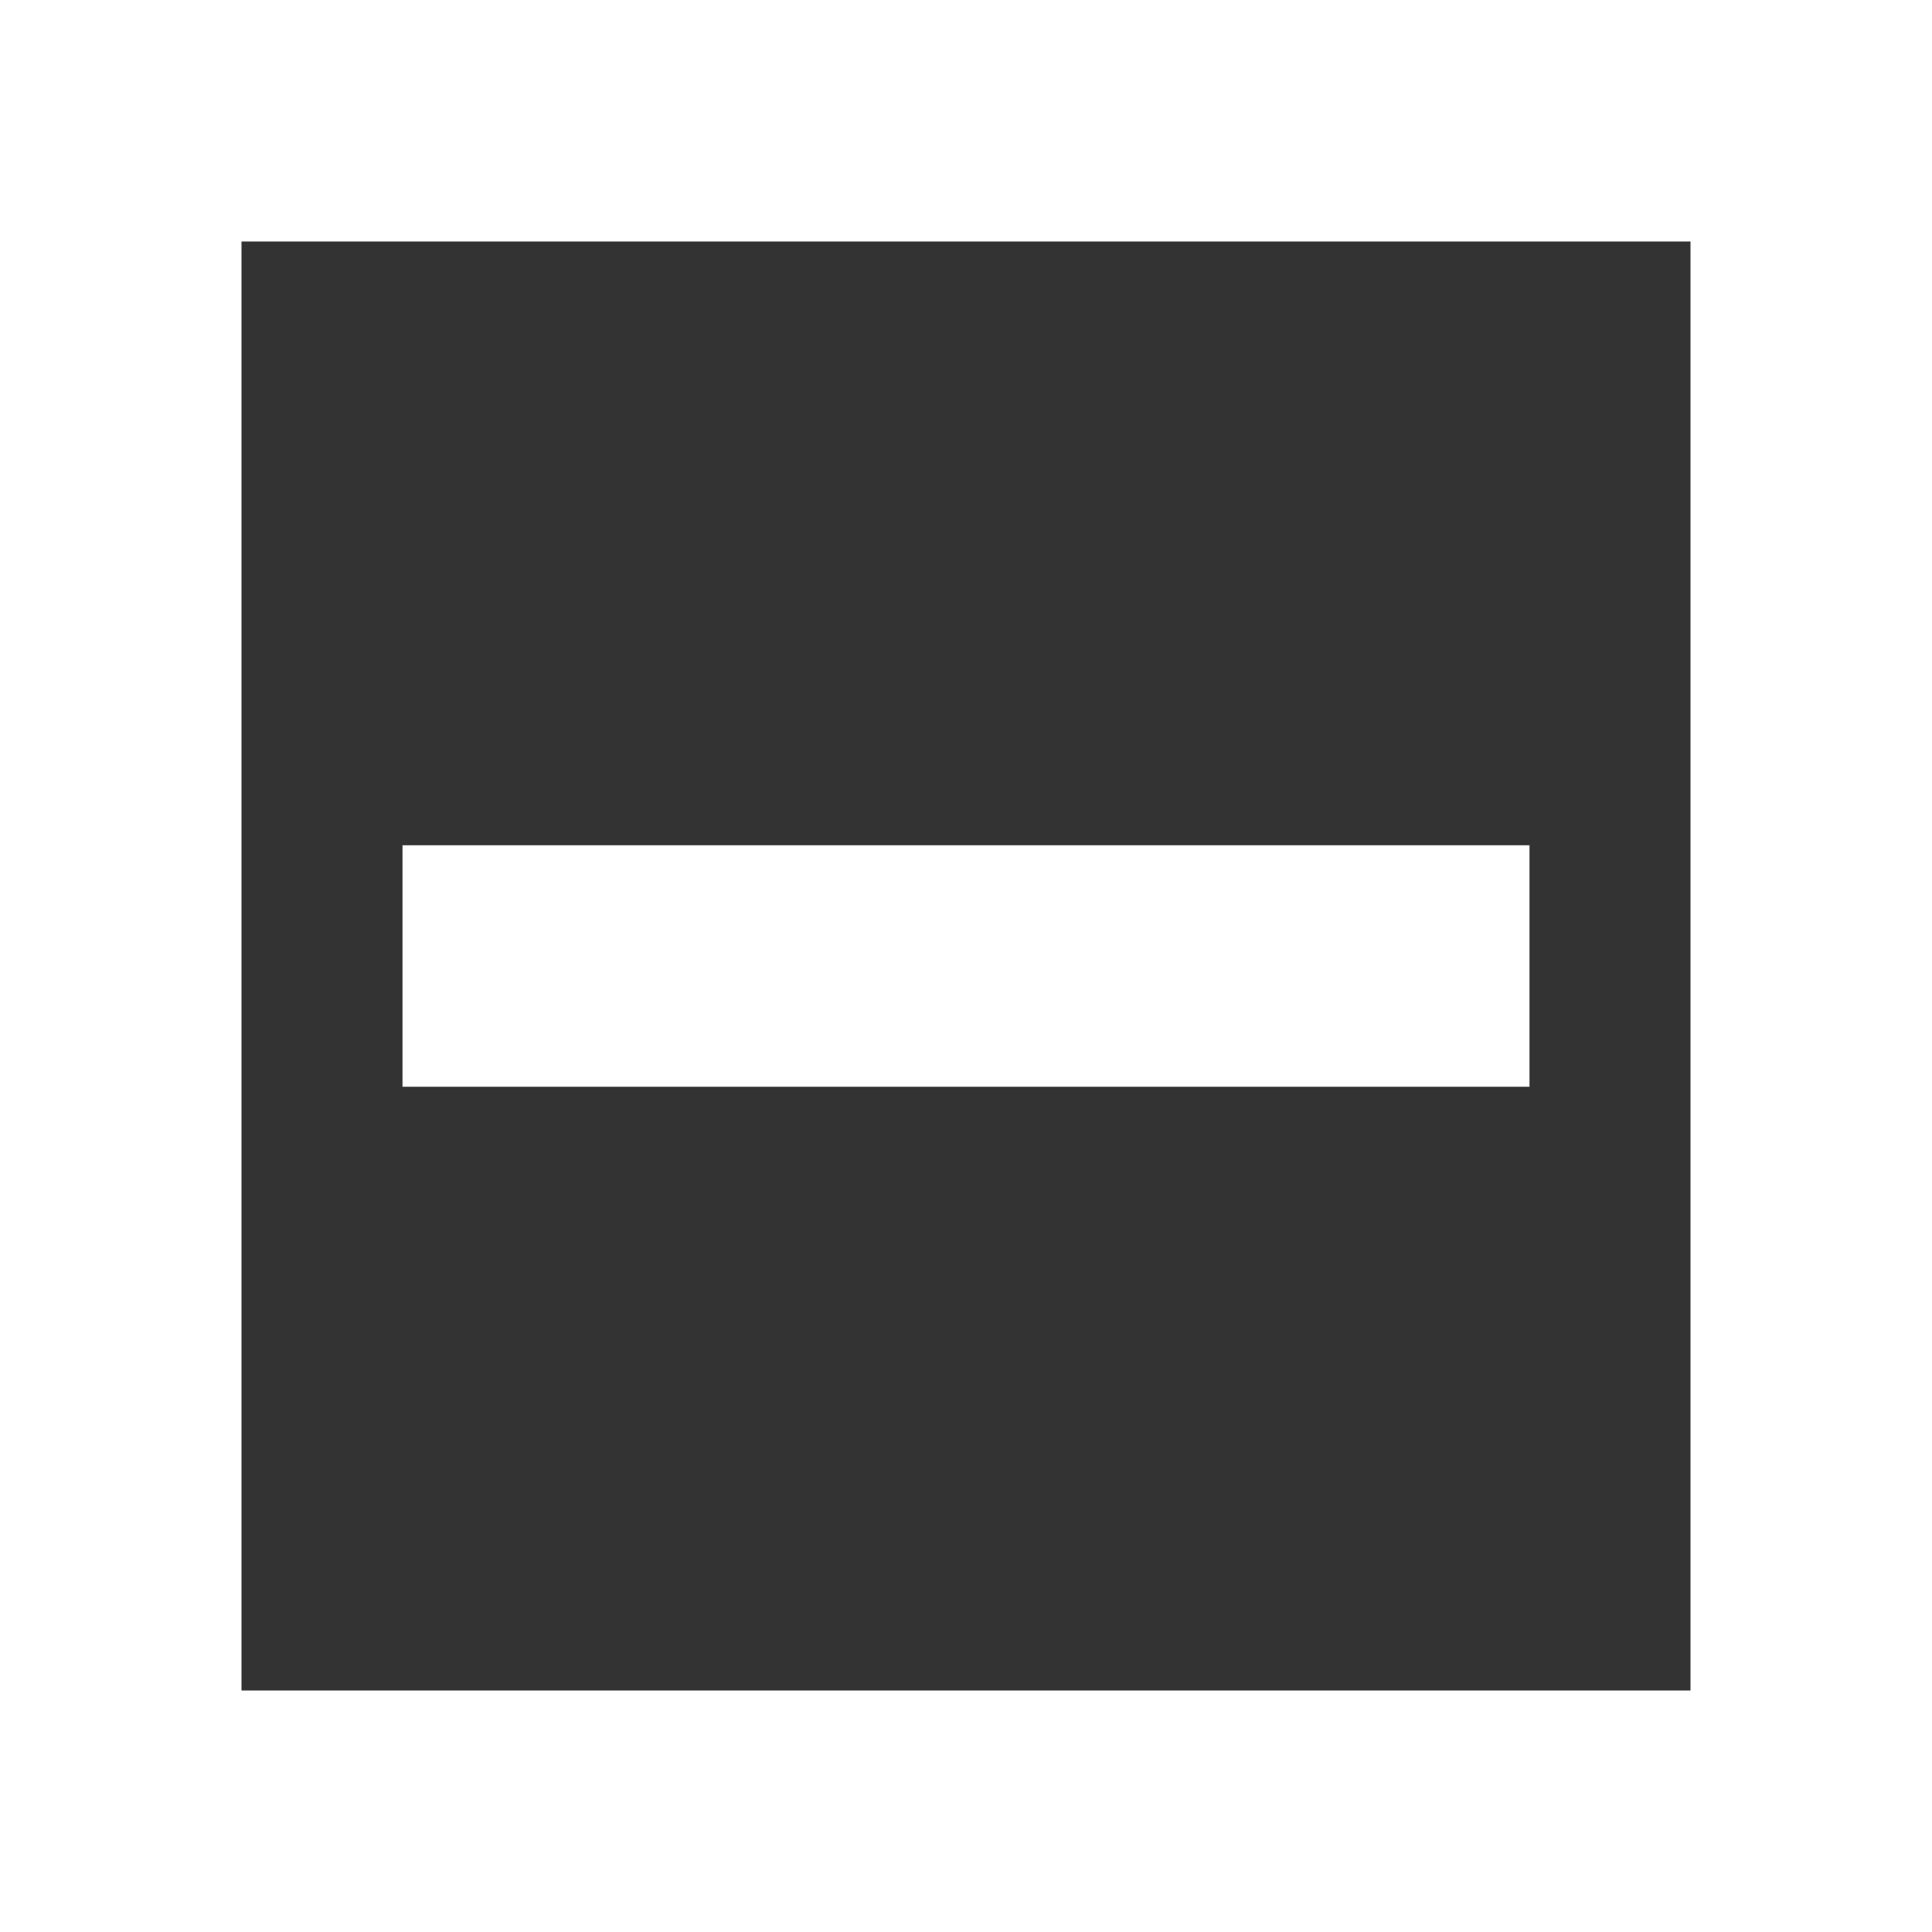 <?xml version="1.0" encoding="UTF-8"?>
<svg id="_レイヤー_2" data-name="レイヤー 2" xmlns="http://www.w3.org/2000/svg" width="12" height="12" viewBox="0 0 12 12">
  <rect x="0" y="0" width="12" height="12" fill="#333333" stroke="none"/>
  <g id="Contents">
    <g>
      <path d="M10.5,1.5V10.5H1.5V1.5H10.5m1.5-1.5H0V12H12V0h0Z" style="fill: #fff;"/>
      <rect x="2.5" y="5.25" width="7" height="1.5" style="fill: #fff;"/>
    </g>
  </g>
</svg>